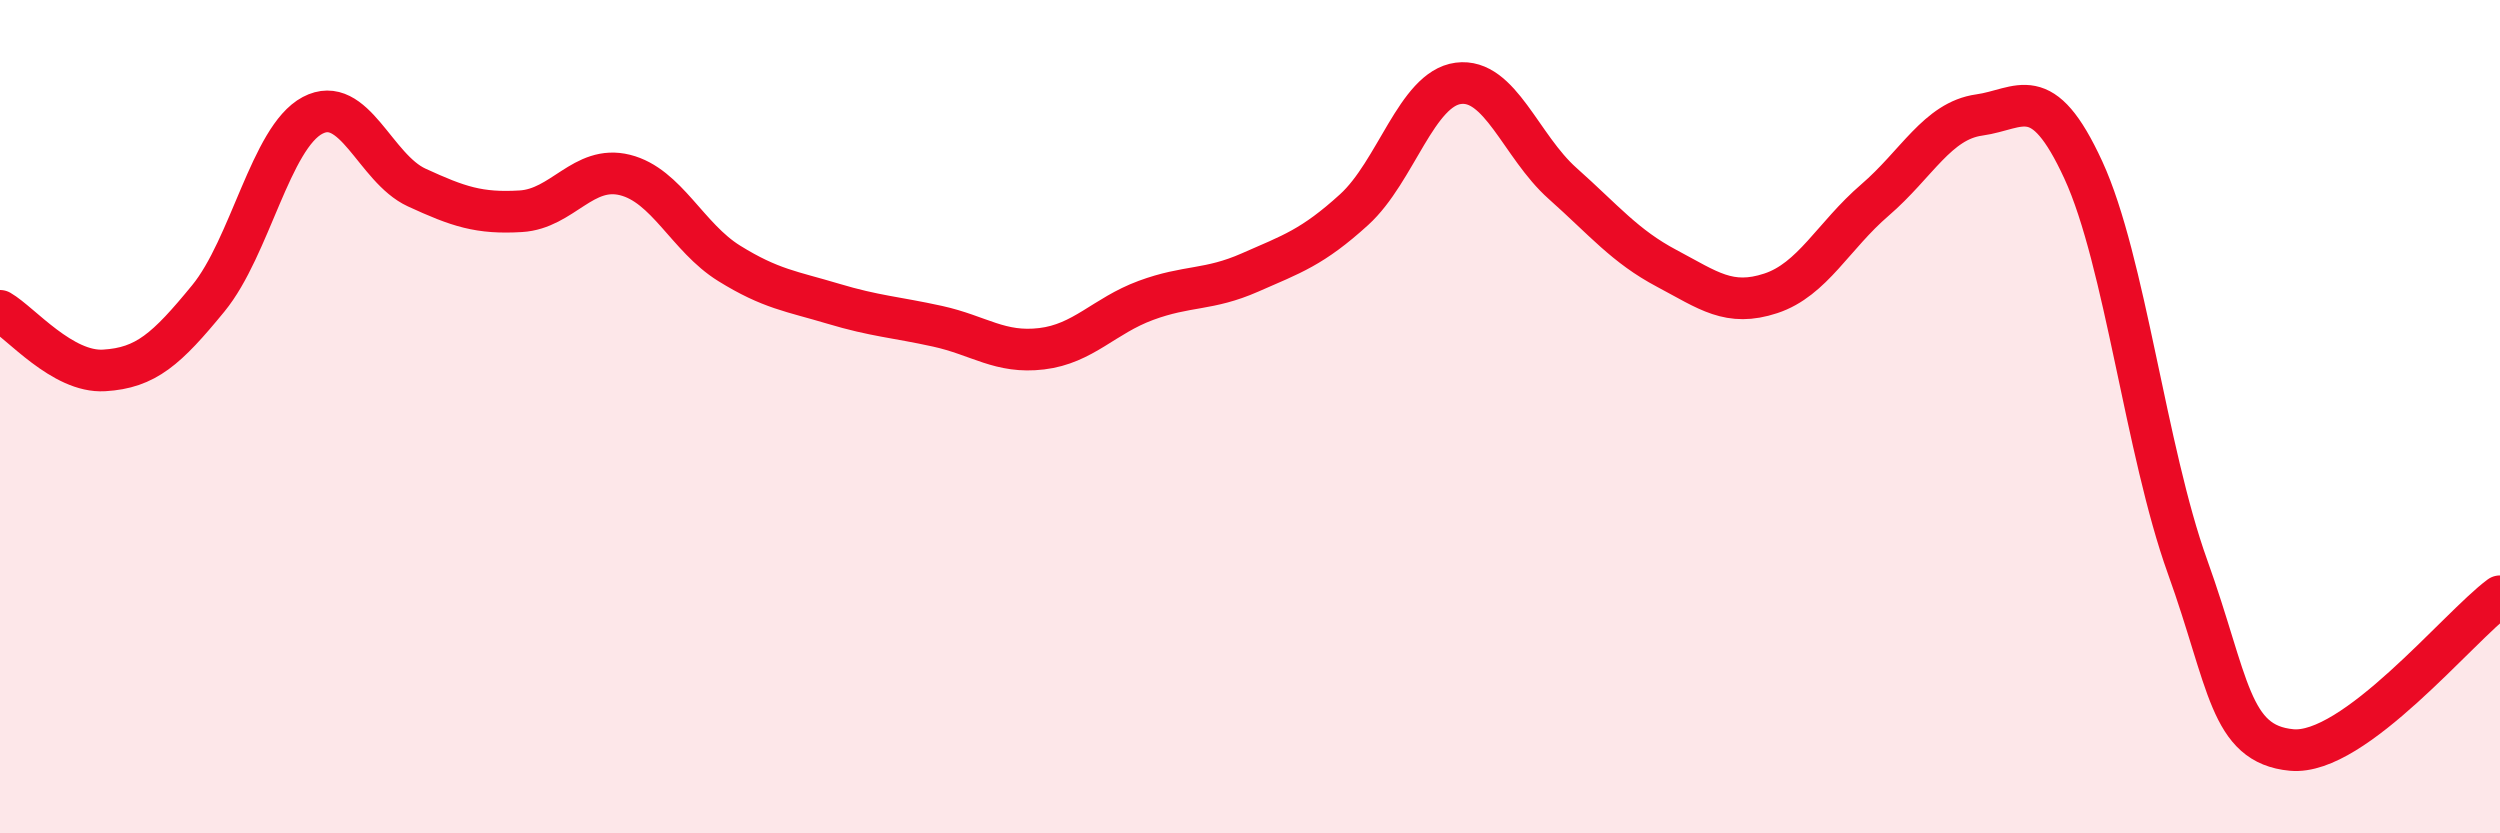 
    <svg width="60" height="20" viewBox="0 0 60 20" xmlns="http://www.w3.org/2000/svg">
      <path
        d="M 0,7.46 C 0.5,7.75 1.5,8.95 2.5,8.89 C 3.5,8.83 4,8.38 5,7.16 C 6,5.94 6.5,3.3 7.5,2.77 C 8.5,2.24 9,4.04 10,4.5 C 11,4.96 11.5,5.13 12.5,5.07 C 13.5,5.01 14,3.95 15,4.2 C 16,4.45 16.5,5.7 17.5,6.32 C 18.5,6.94 19,6.99 20,7.29 C 21,7.59 21.5,7.61 22.5,7.83 C 23.5,8.05 24,8.49 25,8.37 C 26,8.25 26.5,7.58 27.5,7.21 C 28.5,6.84 29,6.98 30,6.54 C 31,6.1 31.5,5.94 32.5,5.03 C 33.5,4.12 34,2.13 35,2 C 36,1.87 36.5,3.51 37.5,4.4 C 38.5,5.29 39,5.91 40,6.44 C 41,6.97 41.5,7.37 42.5,7.04 C 43.5,6.71 44,5.66 45,4.8 C 46,3.94 46.5,2.9 47.5,2.76 C 48.5,2.62 49,1.91 50,4.08 C 51,6.25 51.5,10.82 52.5,13.6 C 53.5,16.38 53.5,17.86 55,18 C 56.5,18.14 59,15.05 60,14.31L60 20L0 20Z"
        fill="#EB0A25"
        opacity="0.1"
        stroke-linecap="round"
        stroke-linejoin="round"
      />
      <path
        d="M 0,7.46 C 0.5,7.75 1.5,8.95 2.5,8.89 C 3.5,8.83 4,8.38 5,7.16 C 6,5.94 6.5,3.3 7.5,2.77 C 8.5,2.24 9,4.04 10,4.5 C 11,4.96 11.5,5.13 12.5,5.07 C 13.5,5.01 14,3.95 15,4.2 C 16,4.45 16.5,5.7 17.5,6.32 C 18.5,6.94 19,6.99 20,7.29 C 21,7.59 21.5,7.61 22.5,7.83 C 23.5,8.05 24,8.49 25,8.37 C 26,8.25 26.5,7.58 27.5,7.21 C 28.5,6.84 29,6.98 30,6.54 C 31,6.1 31.5,5.94 32.5,5.03 C 33.5,4.12 34,2.13 35,2 C 36,1.87 36.5,3.51 37.5,4.4 C 38.5,5.29 39,5.91 40,6.44 C 41,6.97 41.5,7.37 42.5,7.04 C 43.5,6.71 44,5.66 45,4.8 C 46,3.94 46.5,2.9 47.5,2.76 C 48.5,2.62 49,1.91 50,4.08 C 51,6.25 51.5,10.82 52.5,13.6 C 53.5,16.38 53.5,17.86 55,18 C 56.5,18.14 59,15.05 60,14.31"
        stroke="#EB0A25"
        stroke-width="1"
        fill="none"
        stroke-linecap="round"
        stroke-linejoin="round"
      />
    </svg>
  